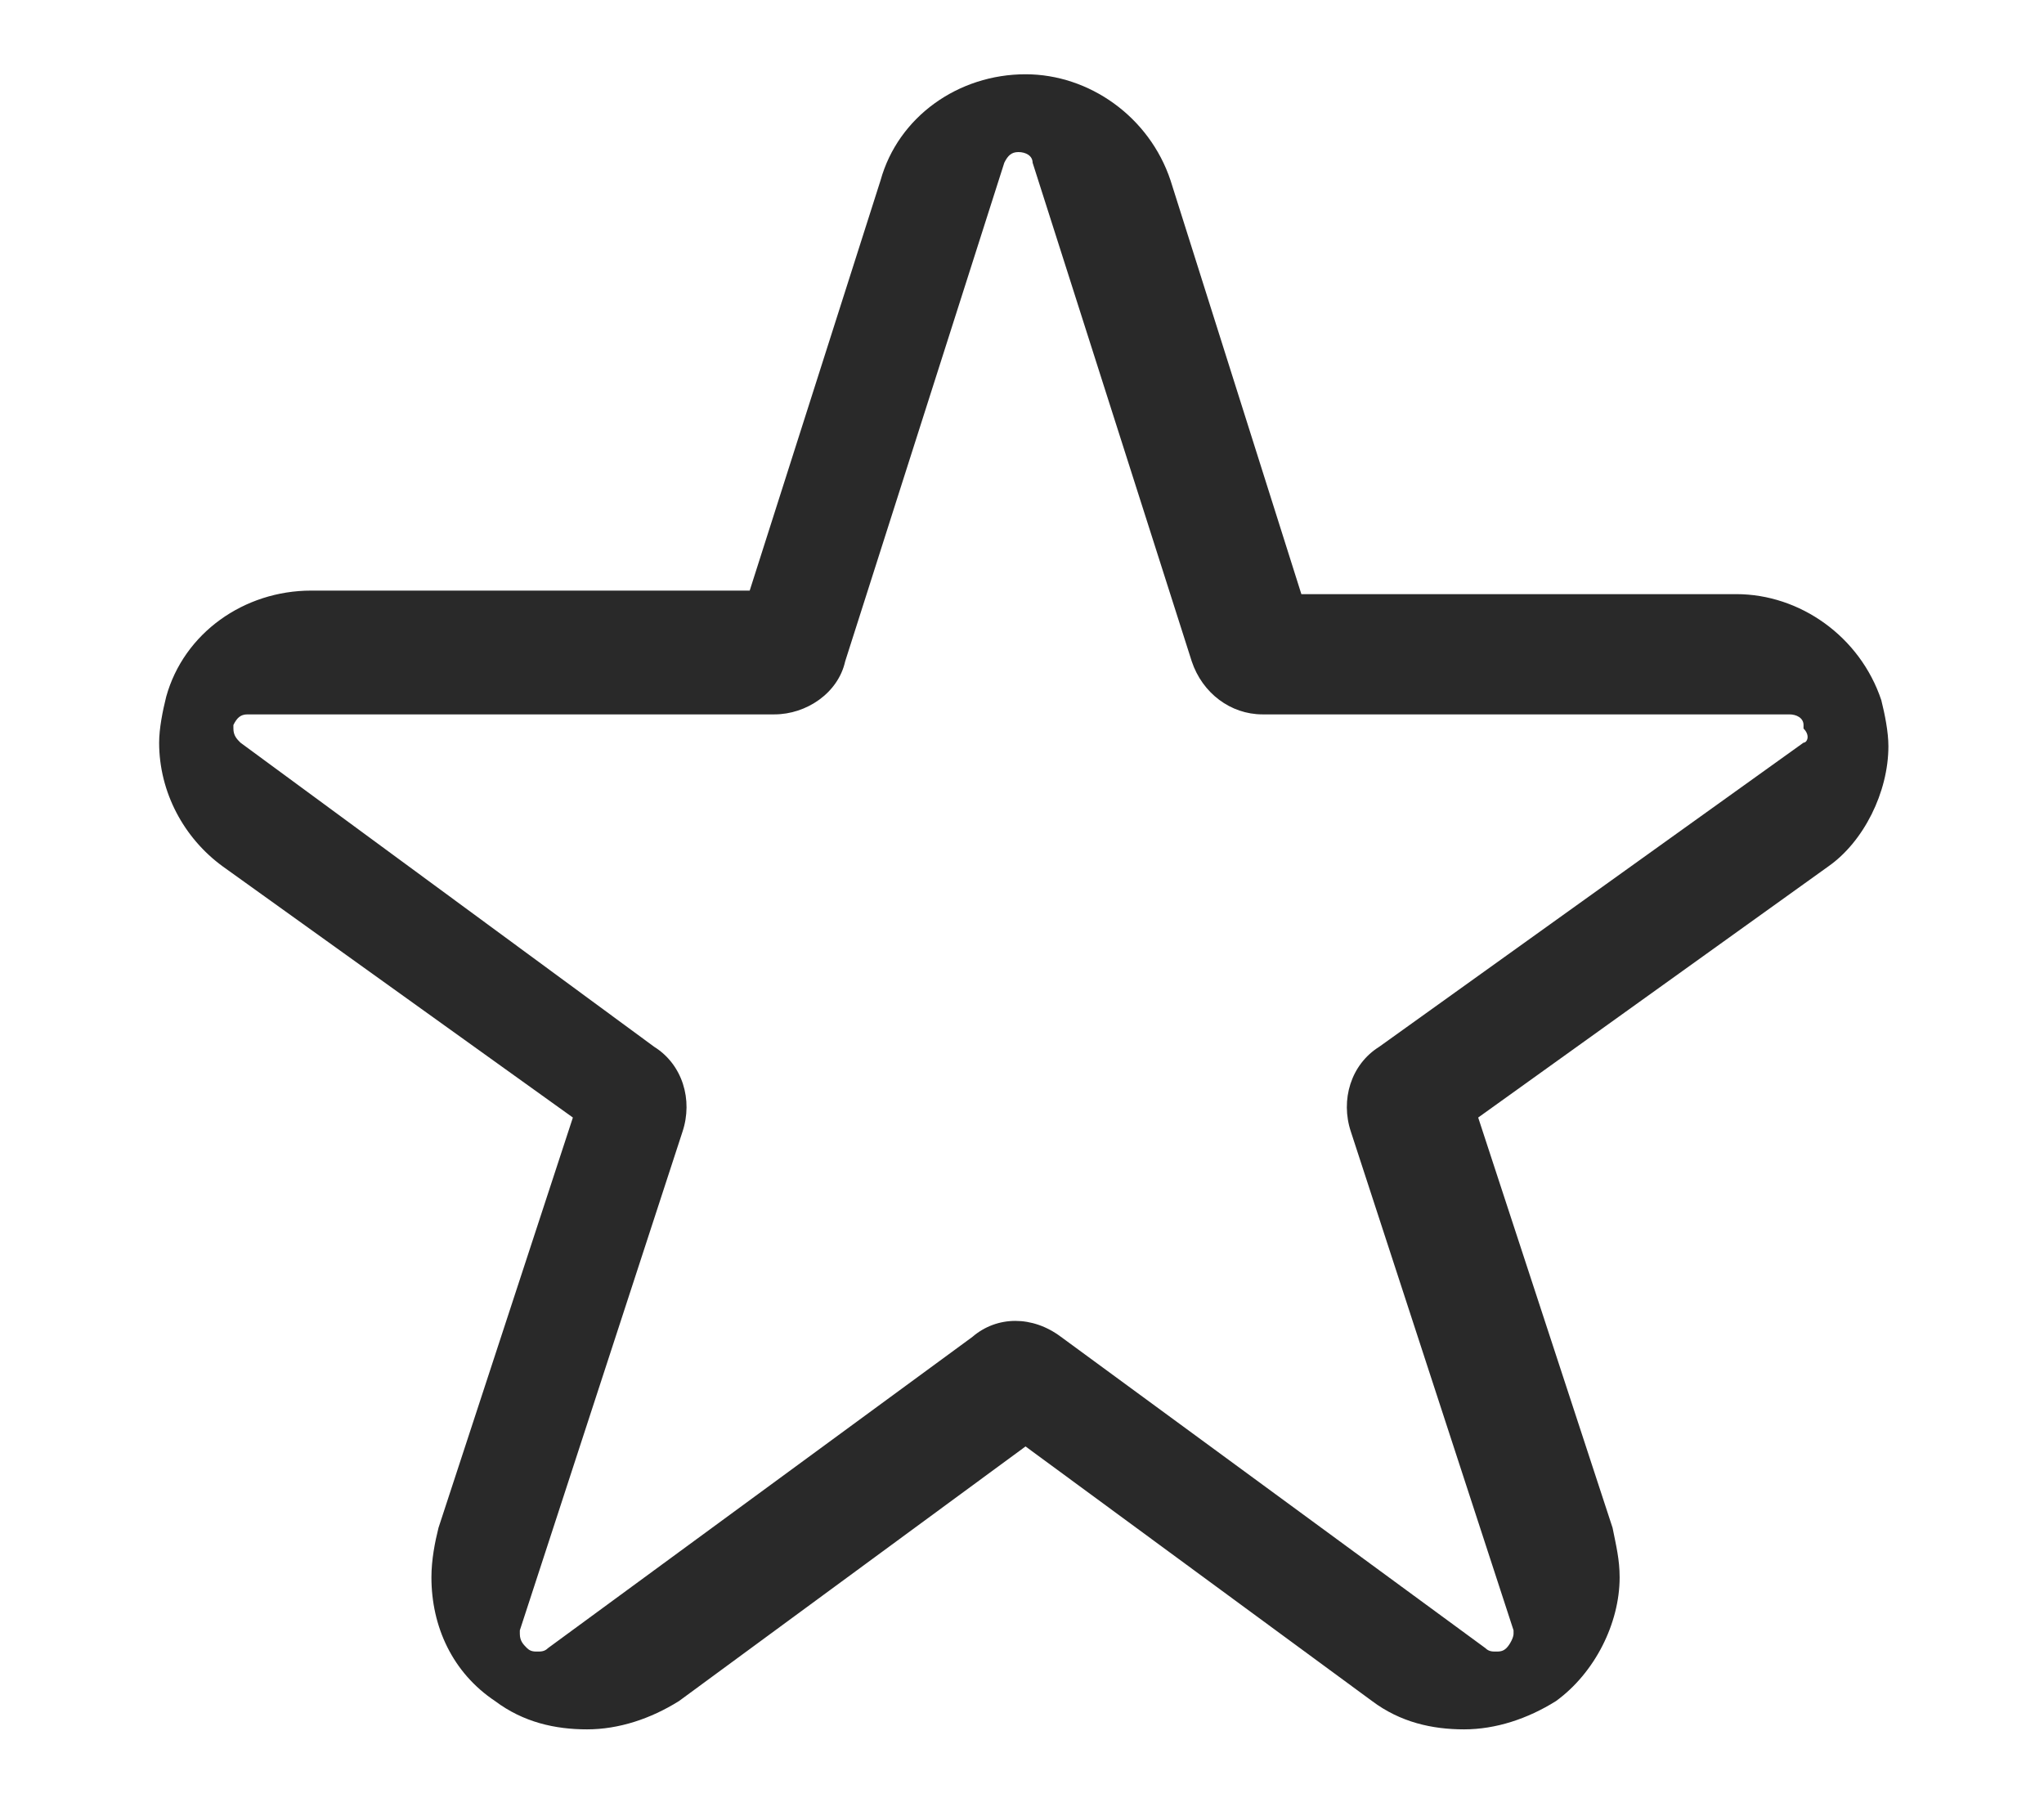 <?xml version="1.0" encoding="utf-8"?>
<!-- Generator: Adobe Illustrator 27.8.1, SVG Export Plug-In . SVG Version: 6.00 Build 0)  -->
<svg version="1.1" id="グループ_200" xmlns="http://www.w3.org/2000/svg" xmlns:xlink="http://www.w3.org/1999/xlink" x="0px"
	 y="0px" width="57.8px" height="51.1px" viewBox="0 0 57.8 51.1" style="enable-background:new 0 0 57.8 51.1;"
	 xml:space="preserve">
<style type="text/css">
	.st0{fill:#292929;}
</style>
<g>
	<path class="st0" d="M53.4,21.1c0-0.4-0.1-0.9-0.2-1.3l0,0c-0.6-1.8-2.3-3-4.1-3H36.8L33.1,5.1c-0.6-1.8-2.3-3-4.1-3
		c-1.9,0-3.6,1.2-4.1,3l1.9,0.6l-1.9-0.6l-3.7,11.6H8.8c-1.9,0-3.6,1.2-4.1,3l0,0c-0.1,0.4-0.2,0.9-0.2,1.3c0,1.4,0.7,2.7,1.8,3.5
		l0,0l9.9,7.1l-3.8,11.6l0,0c-0.1,0.4-0.2,0.9-0.2,1.4c0,1.4,0.6,2.7,1.8,3.5l0,0c0.8,0.6,1.7,0.8,2.6,0.8c0.9,0,1.8-0.3,2.6-0.8
		l0,0l9.8-7.2l9.8,7.2l0,0c0.8,0.6,1.7,0.8,2.6,0.8c0.9,0,1.8-0.3,2.6-0.8l0,0c1.1-0.8,1.8-2.2,1.8-3.5c0-0.5-0.1-0.9-0.2-1.4
		l-3.8-11.6l9.9-7.1l0,0C52.7,23.8,53.4,22.4,53.4,21.1z M51,21L51,21l-12,8.6c-0.8,0.5-1.1,1.5-0.8,2.4l4.6,14.1l0,0.1
		c0,0.1-0.1,0.3-0.2,0.4l0,0c-0.1,0.1-0.2,0.1-0.3,0.1c-0.1,0-0.2,0-0.3-0.1l0,0l-12-8.8c-0.8-0.6-1.8-0.6-2.5,0l-12,8.8
		c-0.1,0.1-0.2,0.1-0.3,0.1c-0.1,0-0.2,0-0.3-0.1c-0.1-0.1-0.2-0.2-0.2-0.4l0-0.1l0,0l4.6-14.1c0.3-0.9,0-1.9-0.8-2.4L6.8,21l0,0
		c-0.1-0.1-0.2-0.2-0.2-0.4l0-0.1c0.1-0.2,0.2-0.3,0.4-0.3h14.9c0.9,0,1.8-0.6,2-1.5l4.5-14.1c0.1-0.2,0.2-0.3,0.4-0.3
		c0.2,0,0.4,0.1,0.4,0.3l4.5,14.1c0.3,0.9,1.1,1.5,2,1.5h14.9c0.2,0,0.4,0.1,0.4,0.3l0,0.1C51.2,20.8,51.1,21,51,21z"/>
</g>
</svg>
